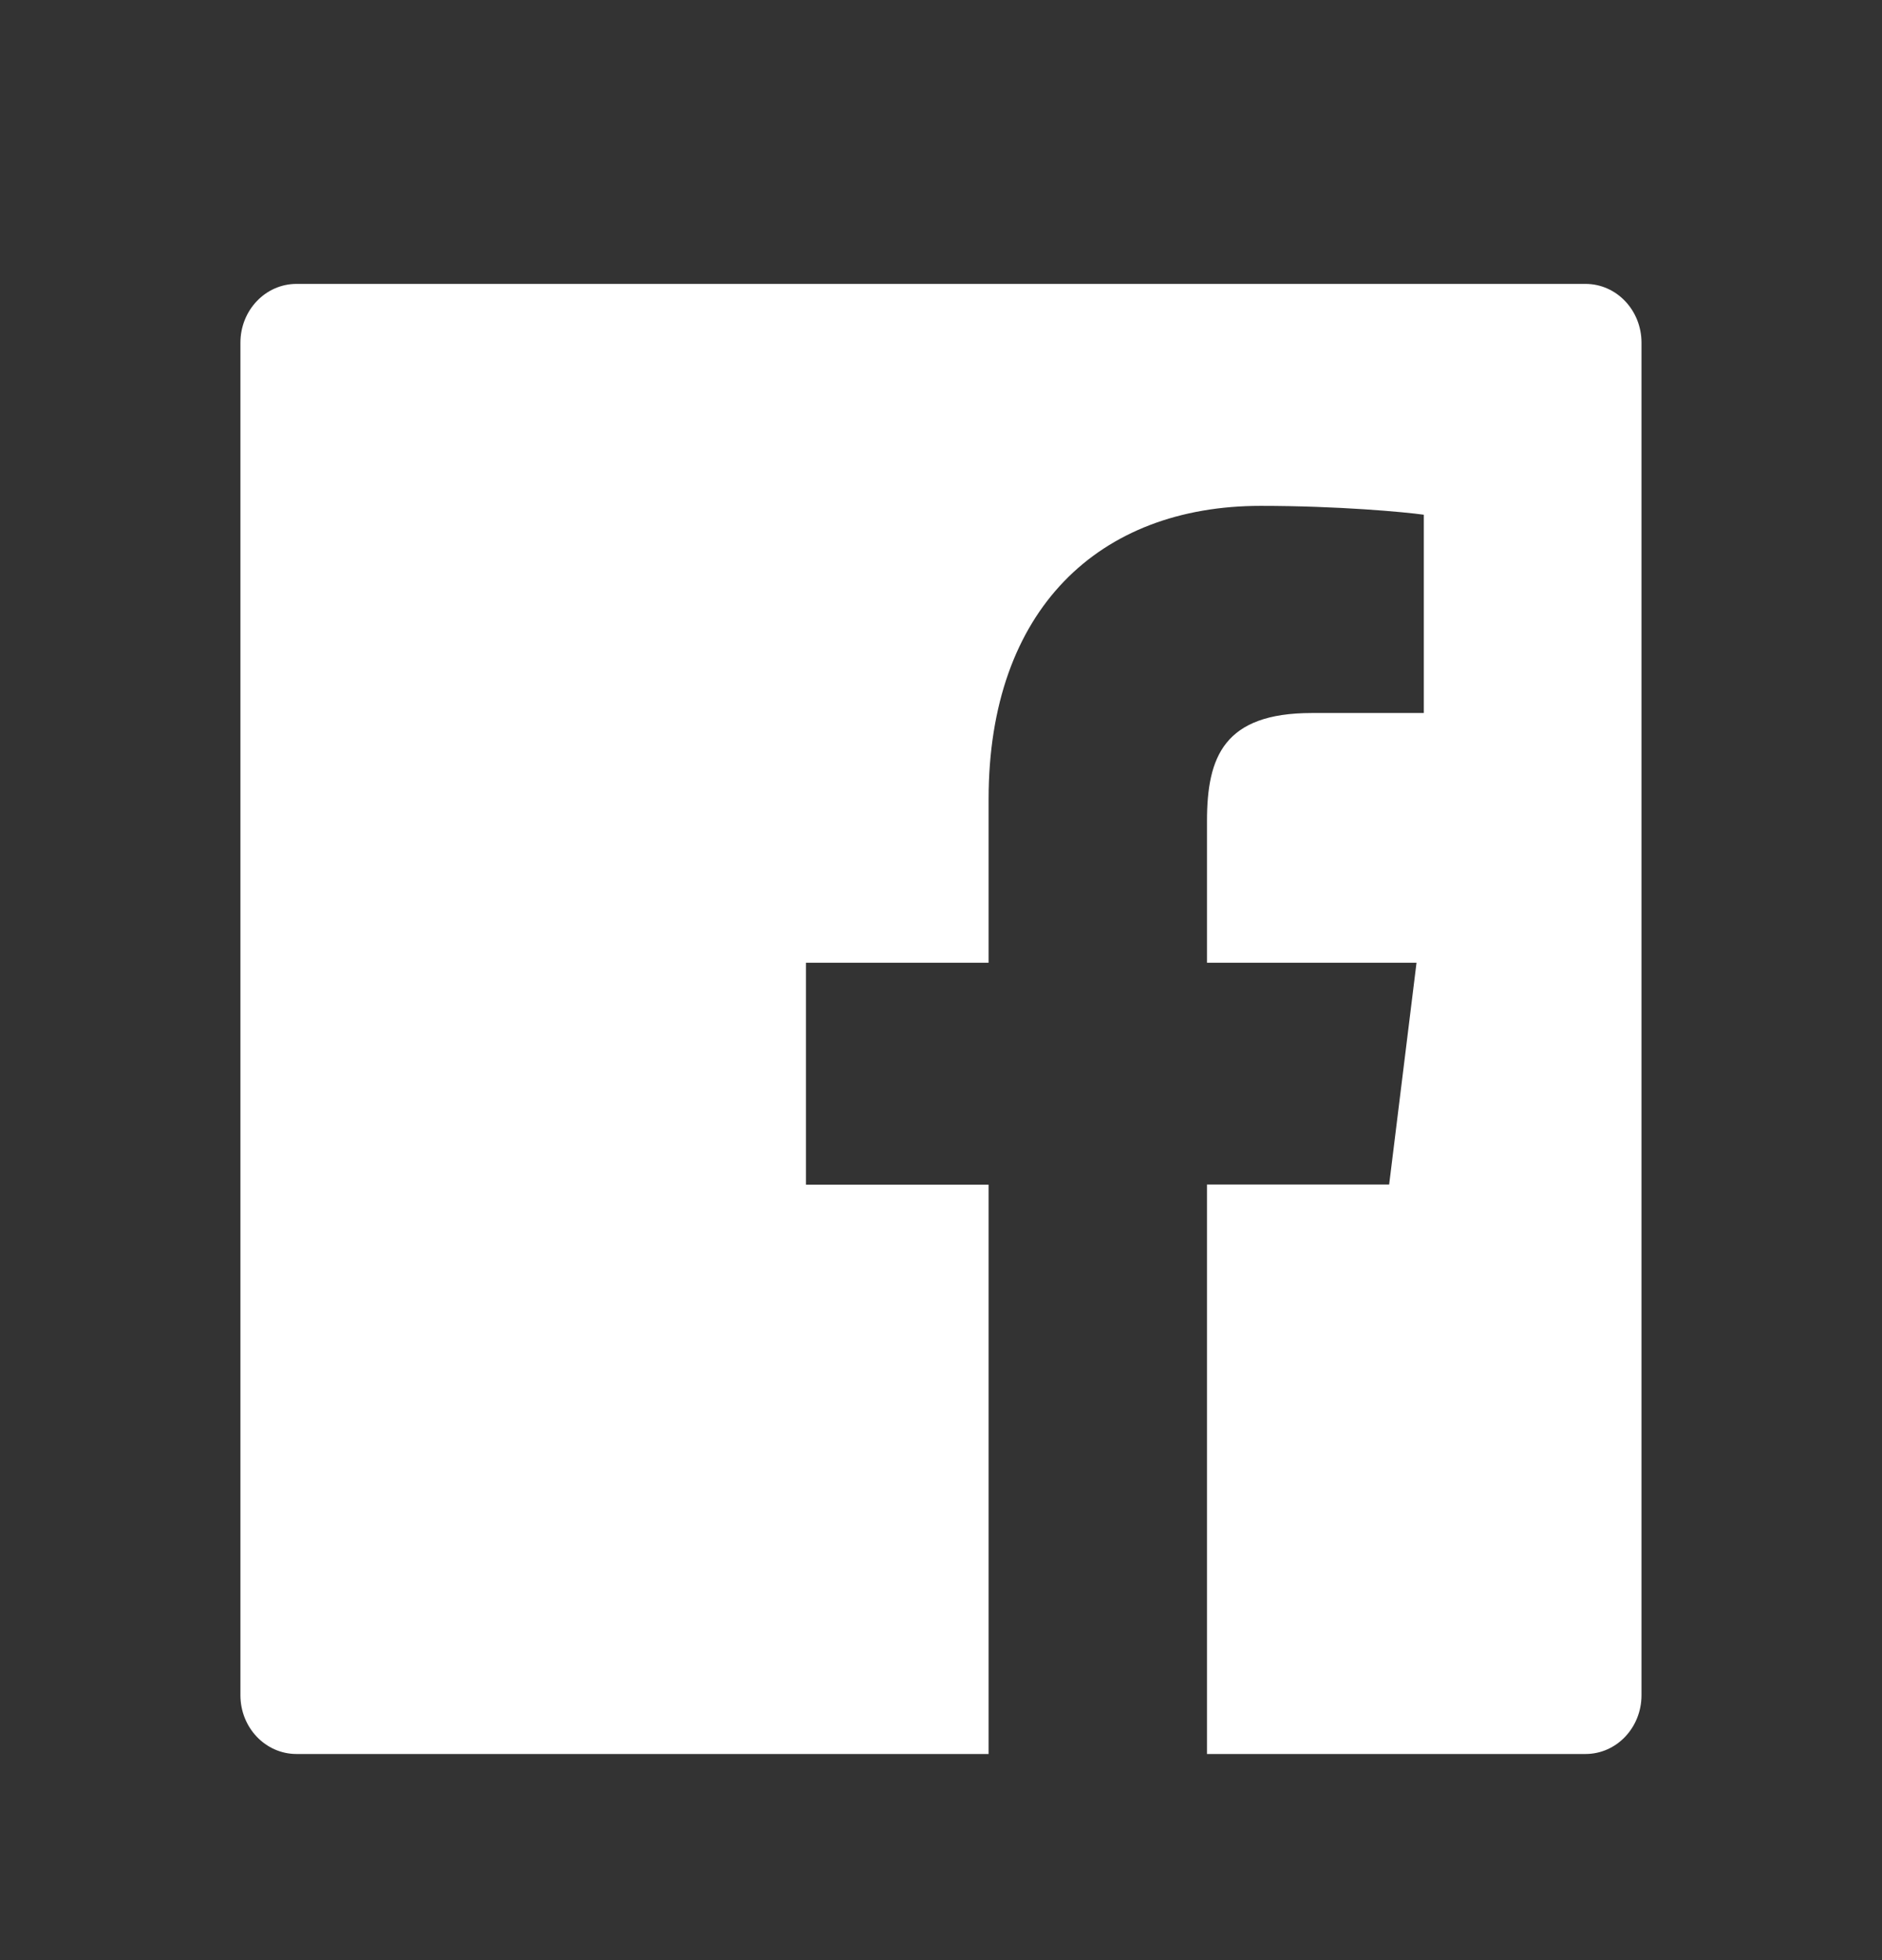 <svg width="24" height="25" viewBox="0 0 24 25" fill="none" xmlns="http://www.w3.org/2000/svg">
<rect x="0" y="0" width="24" height="25" fill="#333333" stroke="none"/>
<path d="M20.219 3.621H3.781C3.386 3.621 3.066 3.956 3.066 4.371V21.621C3.066 22.036 3.386 22.371 3.781 22.371H20.219C20.614 22.371 20.933 22.036 20.933 21.621V4.371C20.933 3.956 20.614 3.621 20.219 3.621ZM18.155 9.094H16.728C15.609 9.094 15.392 9.652 15.392 10.472V12.279H18.064L17.715 15.108H15.392V22.371H12.607V15.11H10.278V12.279H12.607V10.193C12.607 7.772 14.017 6.452 16.076 6.452C17.063 6.452 17.909 6.53 18.157 6.565V9.094H18.155Z" fill="#fff"/>
</svg>
